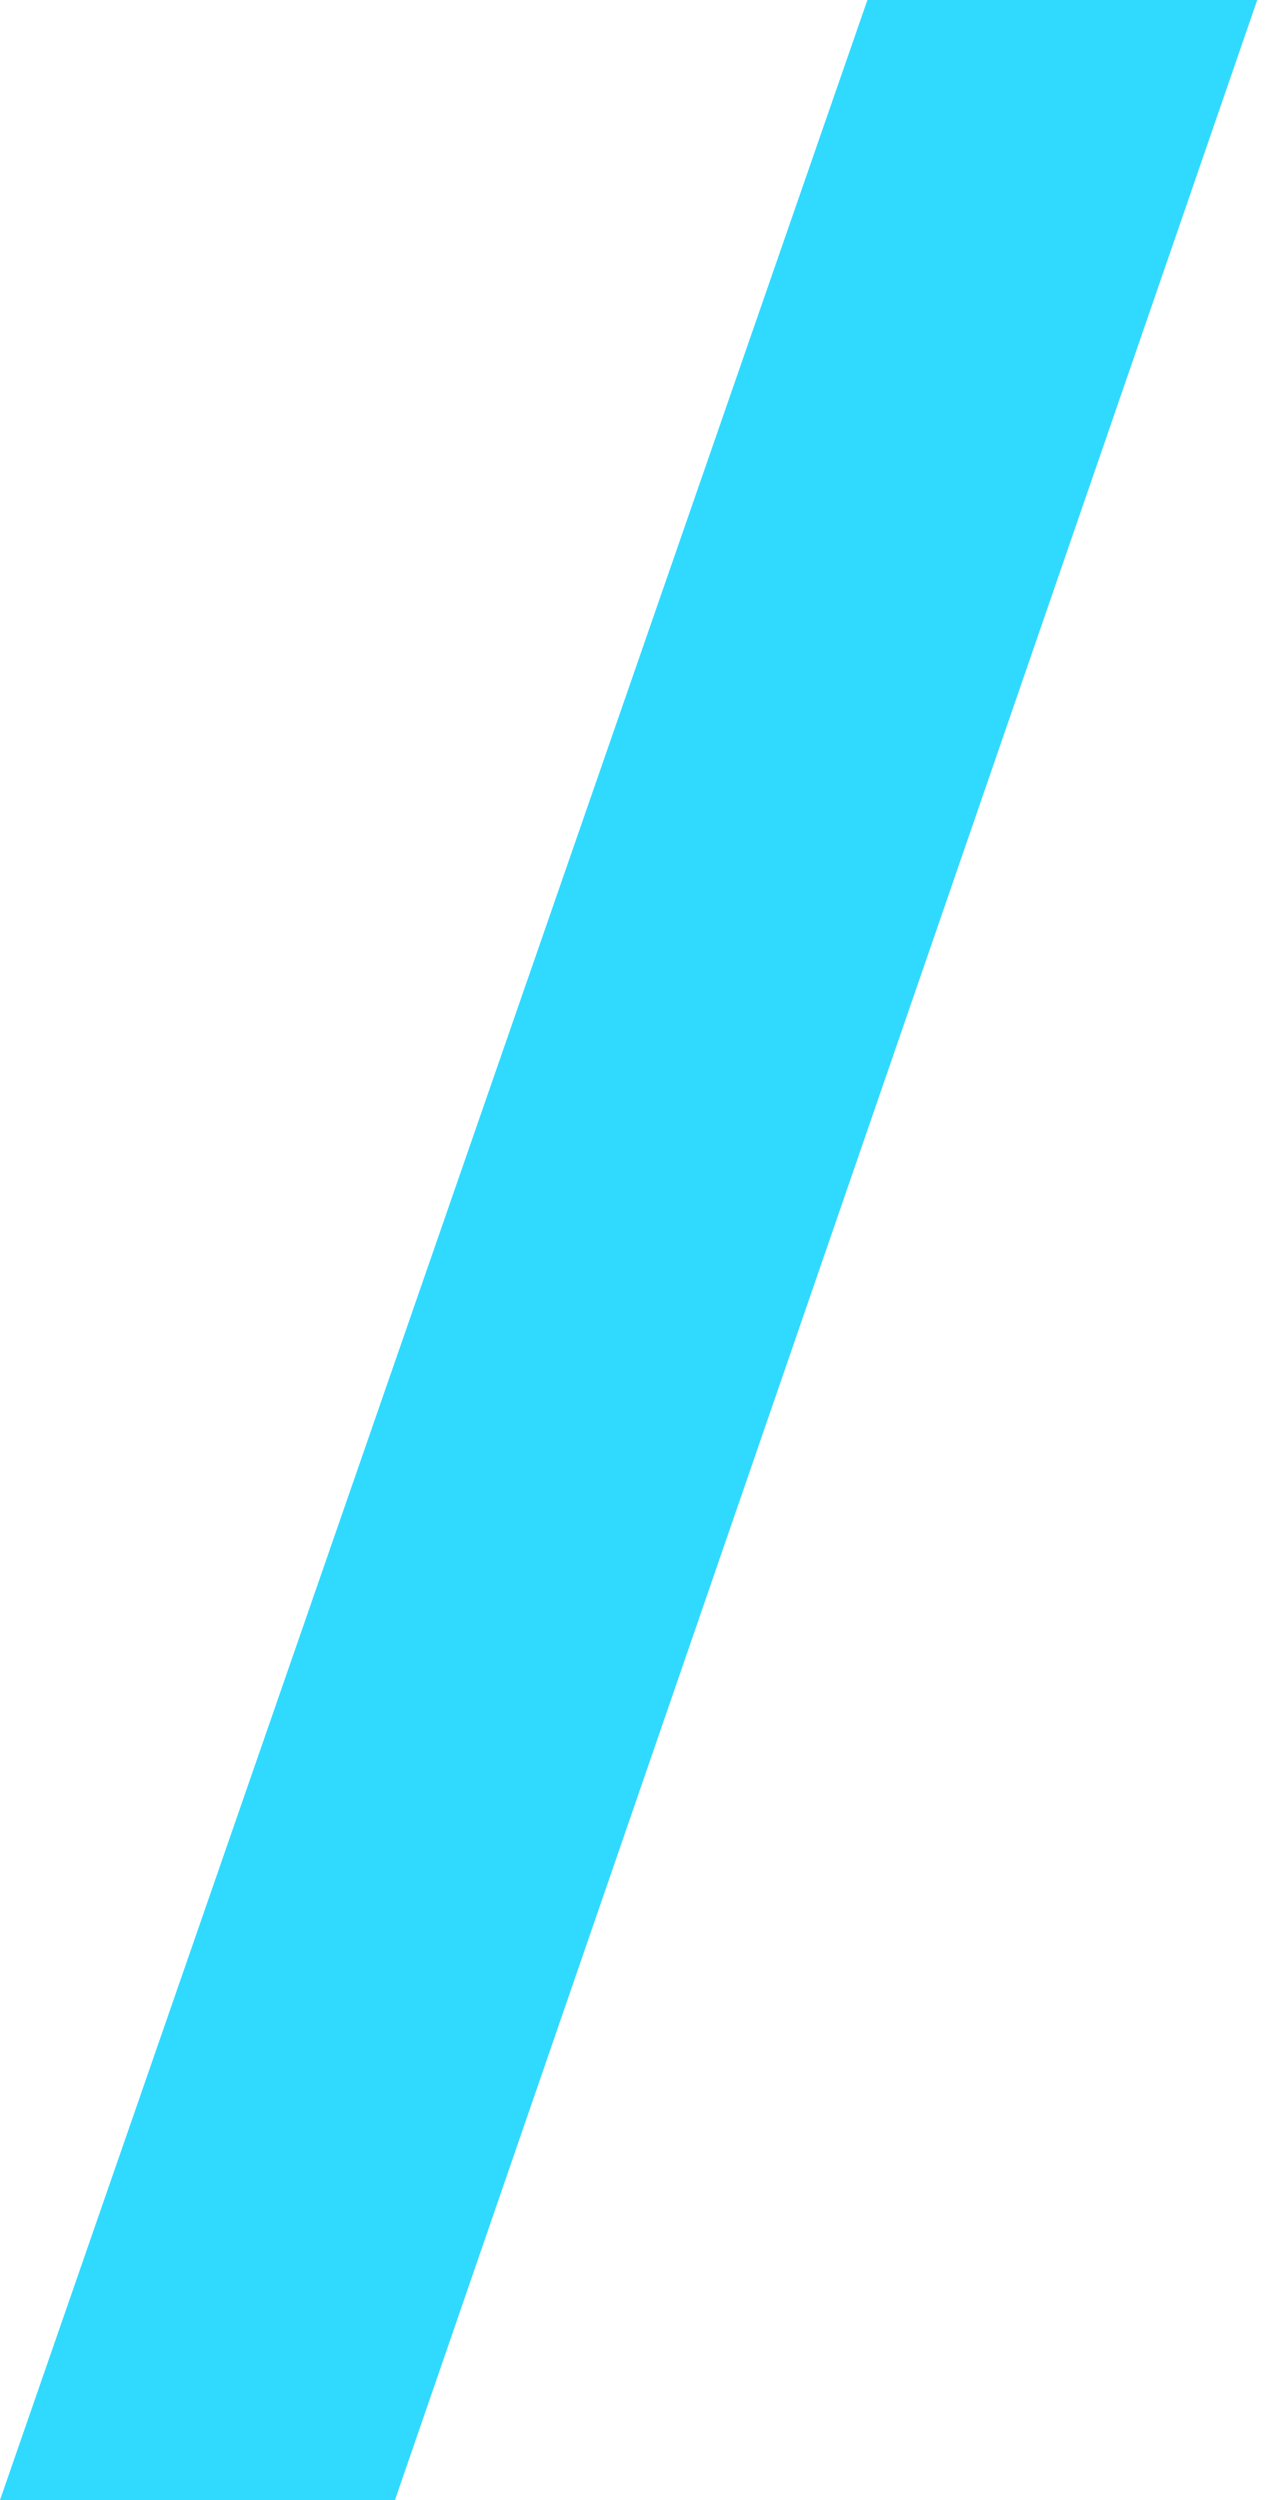 <?xml version="1.0" encoding="UTF-8"?> <svg xmlns="http://www.w3.org/2000/svg" width="65" height="128" viewBox="0 0 65 128" fill="none"> <path d="M20.231 128H0L44.43 0H64.397L20.231 128Z" fill="#30DAFF"></path> </svg> 